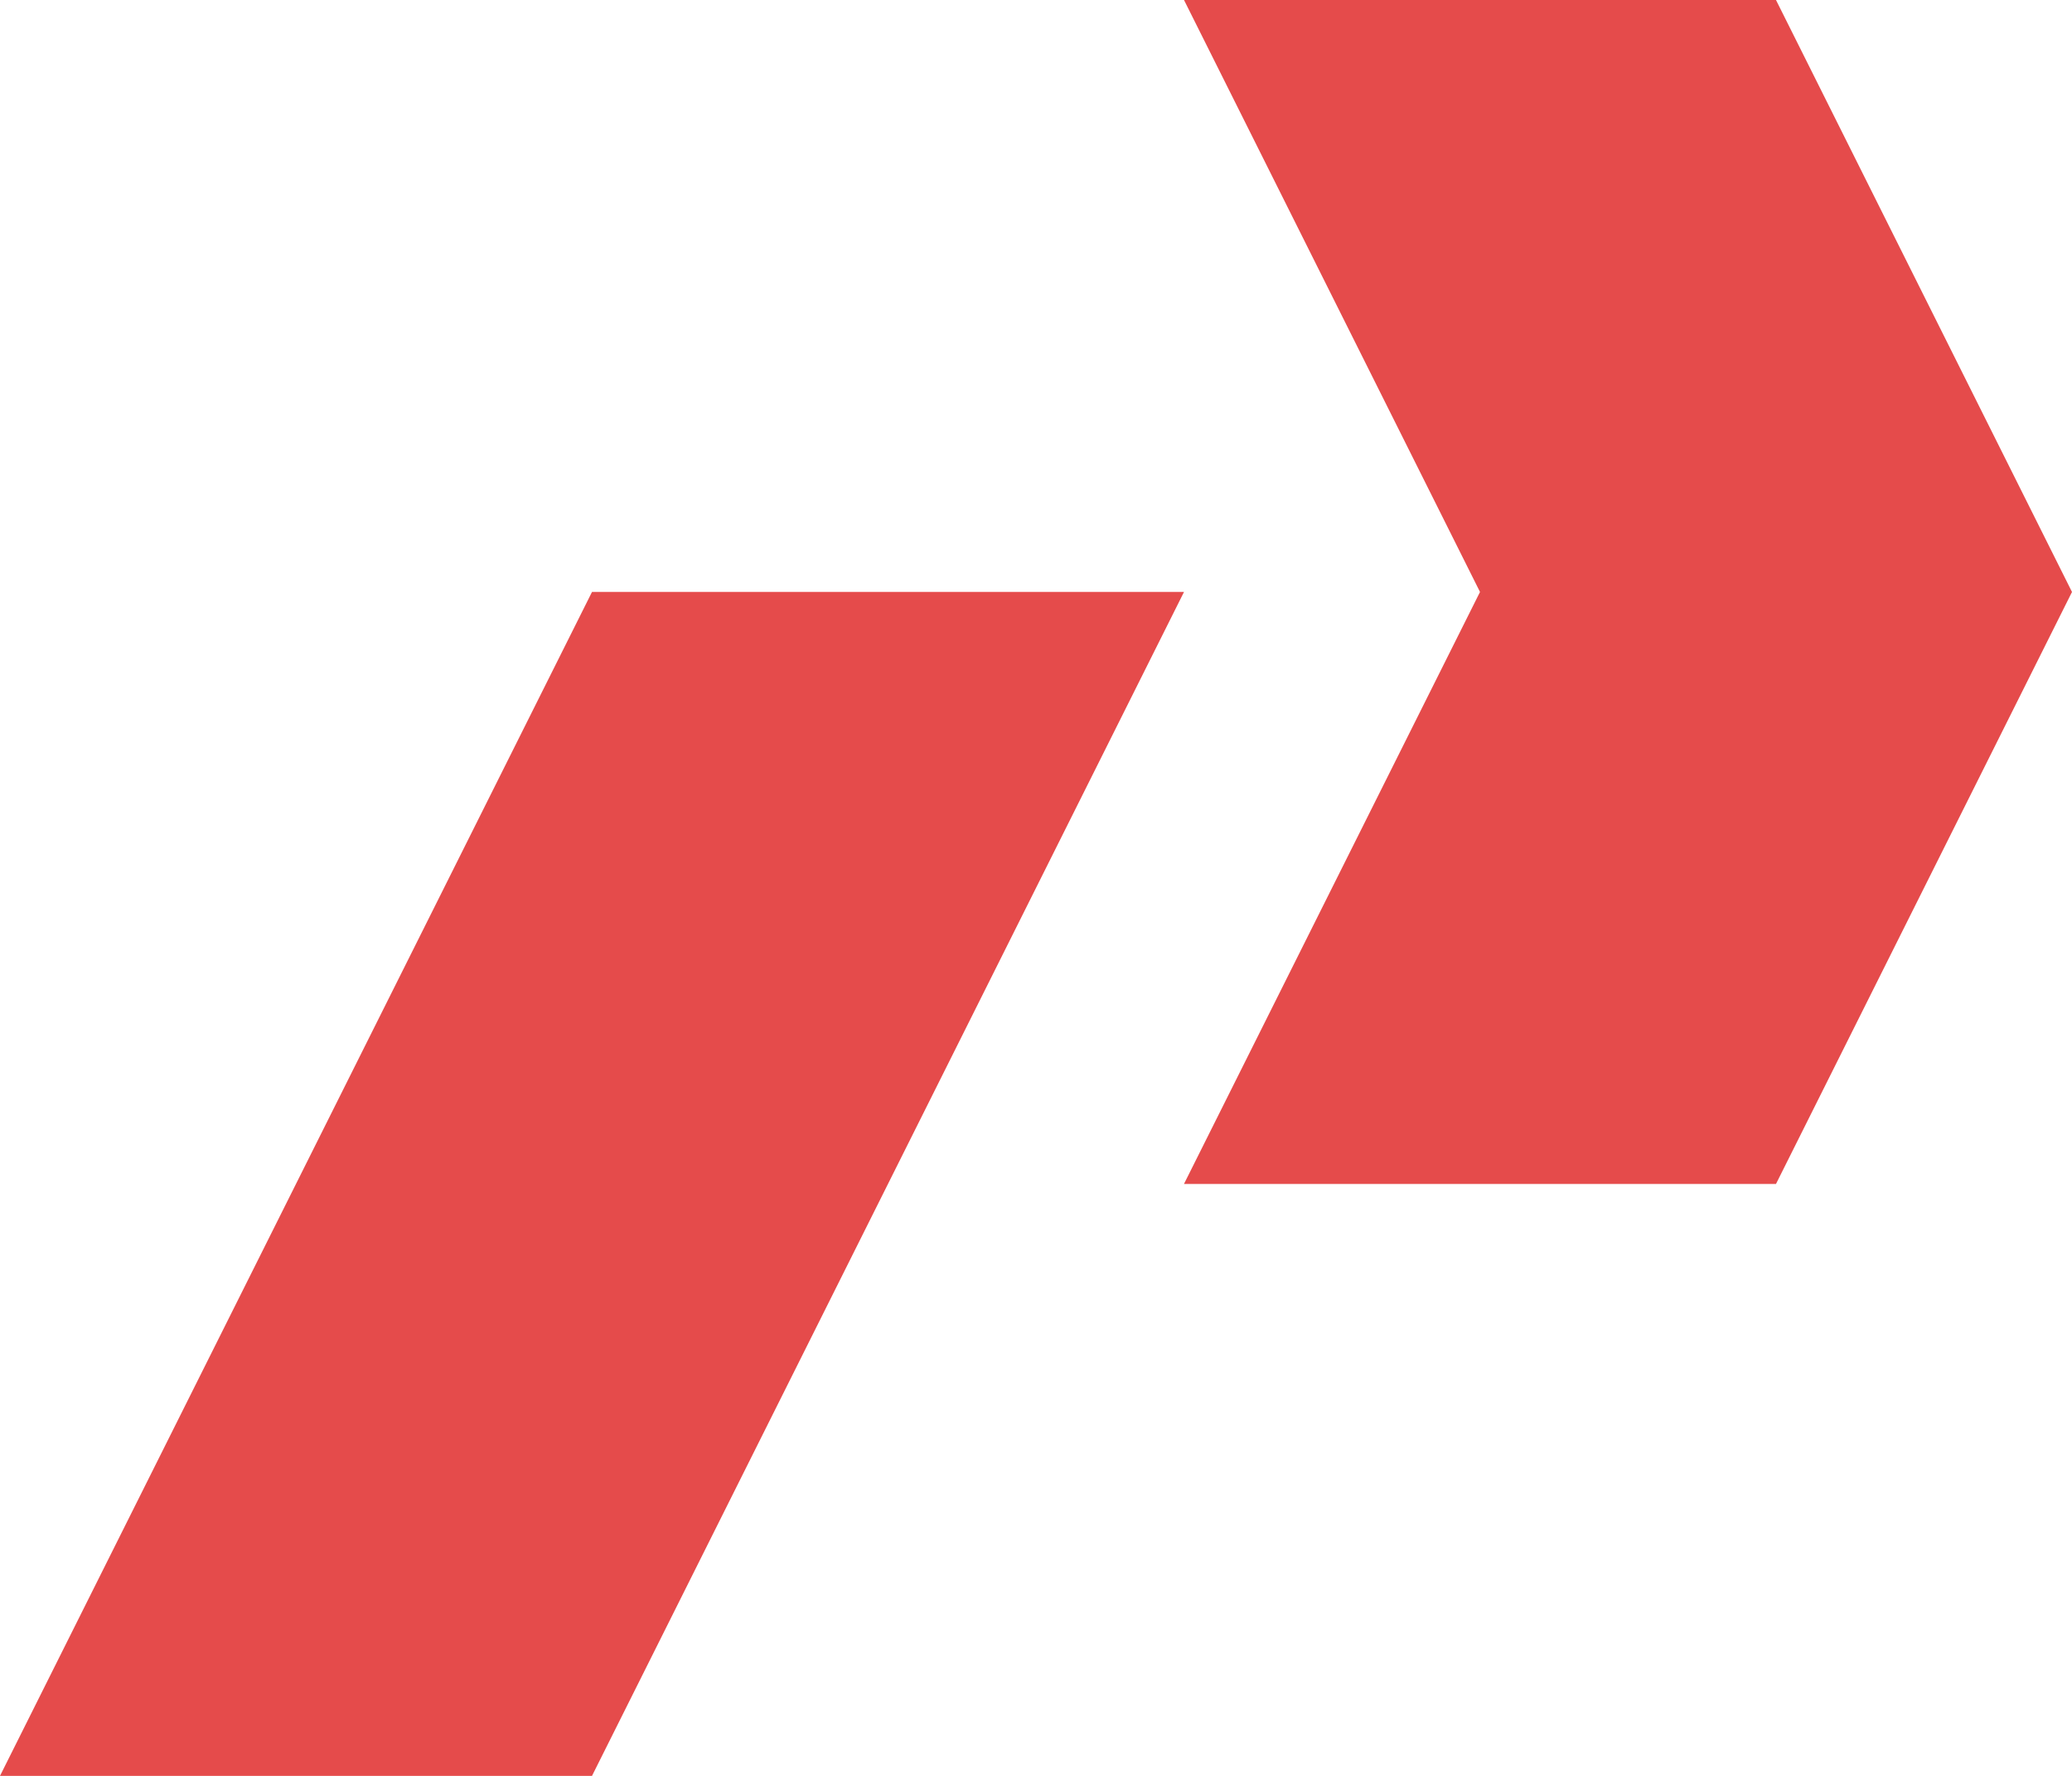 <svg xmlns="http://www.w3.org/2000/svg" viewBox="0 0 504 432"><defs><style>.cls-1{fill:#e54b4b;}</style></defs><g id="Layer_2" data-name="Layer 2"><g id="Layer_1-2" data-name="Layer 1"><g id="Layer_2-2" data-name="Layer 2"><g id="Layer_1-2-2" data-name="Layer 1-2"><polygon class="cls-1" points="0 432 144 144 288 144 144 432 0 432"></polygon><polygon class="cls-1" points="504 144 432 288 288 288 360 144 288 0 432 0 504 144"></polygon></g></g></g></g></svg>